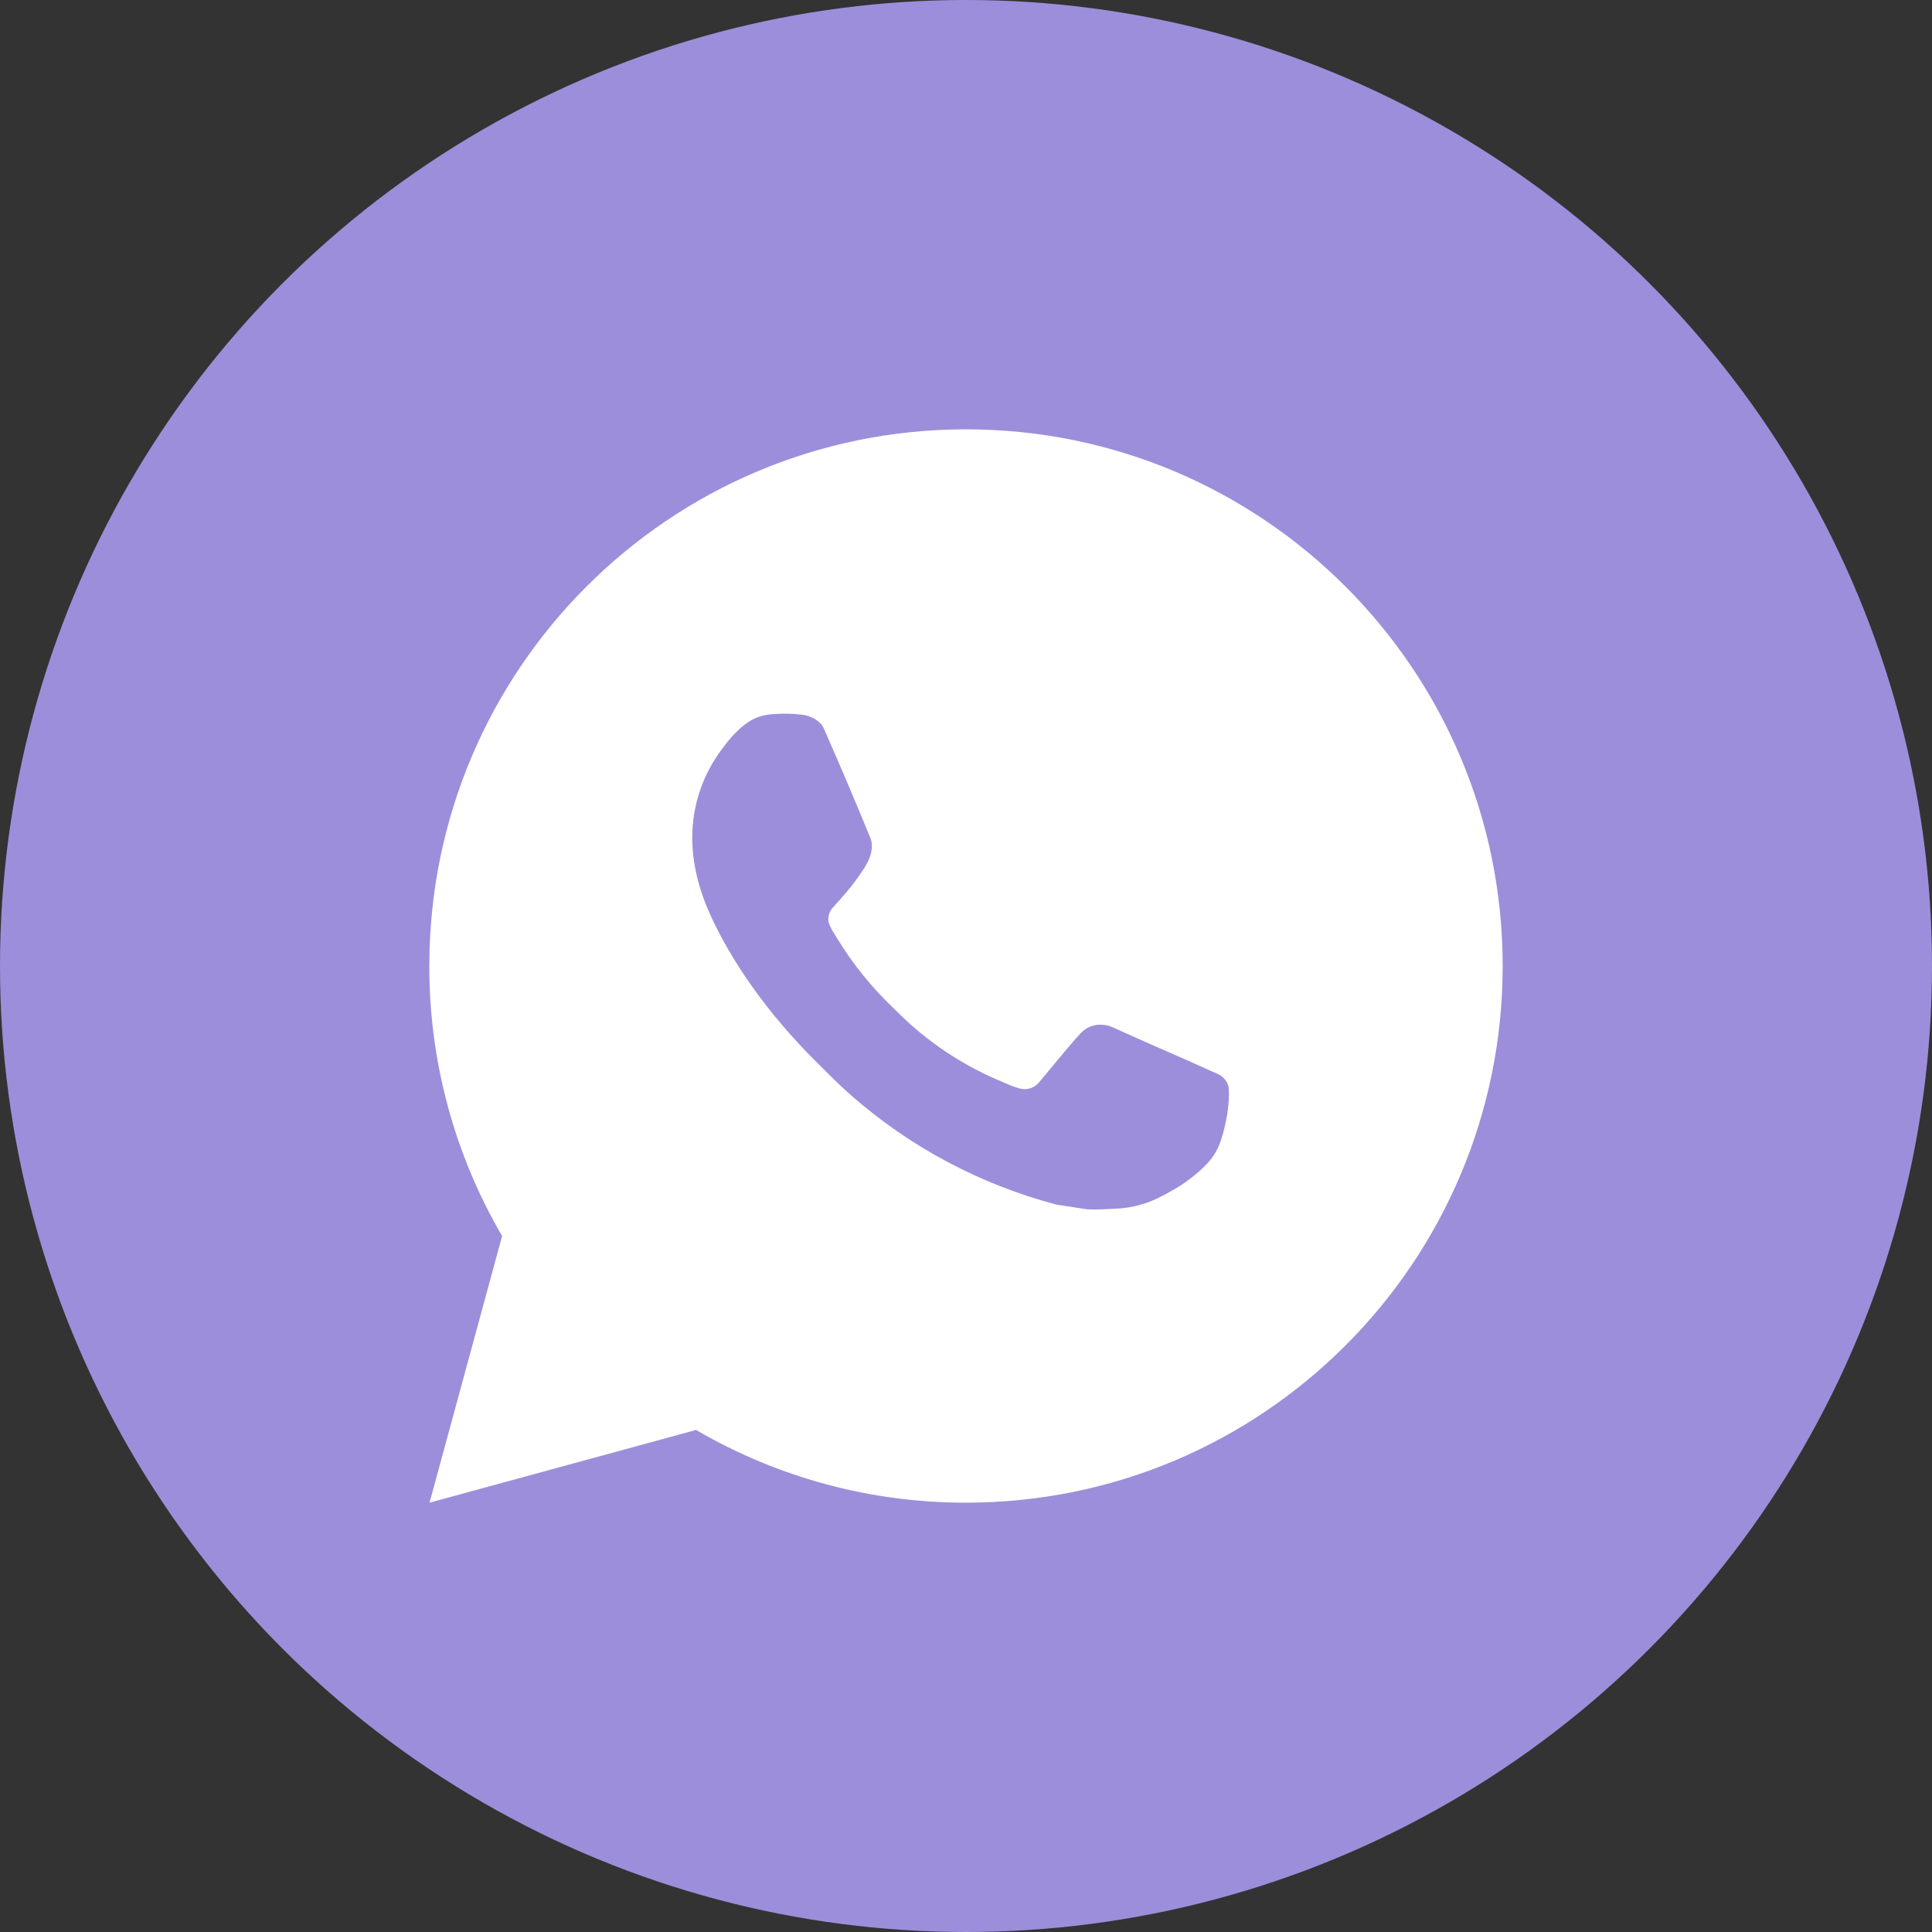 <?xml version="1.0" encoding="UTF-8"?> <svg xmlns="http://www.w3.org/2000/svg" width="36" height="36" viewBox="0 0 36 36" fill="none"><rect x="0" y="0" width="36" height="36" fill="#333333" stroke="none"/><g clip-path="url(#clip0_1539_98)"><circle cx="18" cy="18" r="18" fill="#9D8EDB"></circle><path d="M18 8C23.523 8 28 12.477 28 18C28 23.523 23.523 28 18 28C16.233 28.003 14.497 27.535 12.97 26.645L8.004 28L9.356 23.032C8.465 21.505 7.997 19.768 8 18C8 12.477 12.477 8 18 8ZM14.592 13.3L14.392 13.308C14.262 13.316 14.136 13.35 14.02 13.408C13.912 13.469 13.812 13.546 13.726 13.636C13.606 13.749 13.538 13.847 13.465 13.942C13.095 14.423 12.896 15.013 12.899 15.62C12.901 16.11 13.029 16.587 13.229 17.033C13.638 17.935 14.311 18.89 15.199 19.775C15.413 19.988 15.623 20.202 15.849 20.401C16.952 21.372 18.267 22.073 19.689 22.447L20.257 22.534C20.442 22.544 20.627 22.53 20.813 22.521C21.104 22.506 21.389 22.427 21.646 22.29C21.777 22.223 21.905 22.149 22.029 22.07C22.029 22.07 22.072 22.042 22.154 21.98C22.289 21.88 22.372 21.809 22.484 21.692C22.567 21.606 22.639 21.505 22.694 21.39C22.772 21.227 22.85 20.916 22.882 20.657C22.906 20.459 22.899 20.351 22.896 20.284C22.892 20.177 22.803 20.066 22.706 20.019L22.124 19.758C22.124 19.758 21.254 19.379 20.722 19.137C20.666 19.113 20.607 19.099 20.546 19.096C20.478 19.089 20.409 19.097 20.343 19.119C20.278 19.14 20.218 19.176 20.168 19.223C20.163 19.221 20.096 19.278 19.373 20.154C19.331 20.21 19.274 20.252 19.209 20.275C19.143 20.298 19.072 20.301 19.005 20.284C18.94 20.267 18.876 20.244 18.814 20.218C18.69 20.166 18.647 20.146 18.562 20.11C17.988 19.86 17.457 19.521 16.987 19.107C16.861 18.997 16.744 18.877 16.624 18.761C16.231 18.384 15.888 17.958 15.604 17.493L15.545 17.398C15.503 17.334 15.468 17.265 15.443 17.193C15.405 17.046 15.504 16.928 15.504 16.928C15.504 16.928 15.747 16.662 15.86 16.518C15.97 16.378 16.063 16.242 16.123 16.145C16.241 15.955 16.278 15.76 16.216 15.609C15.936 14.925 15.646 14.244 15.348 13.568C15.289 13.434 15.114 13.338 14.955 13.319C14.901 13.313 14.847 13.307 14.793 13.303C14.659 13.296 14.524 13.298 14.39 13.307L14.592 13.3Z" fill="white"></path></g><defs><clipPath id="clip0_1539_98"><rect width="36" height="36" fill="white"></rect></clipPath></defs></svg> 